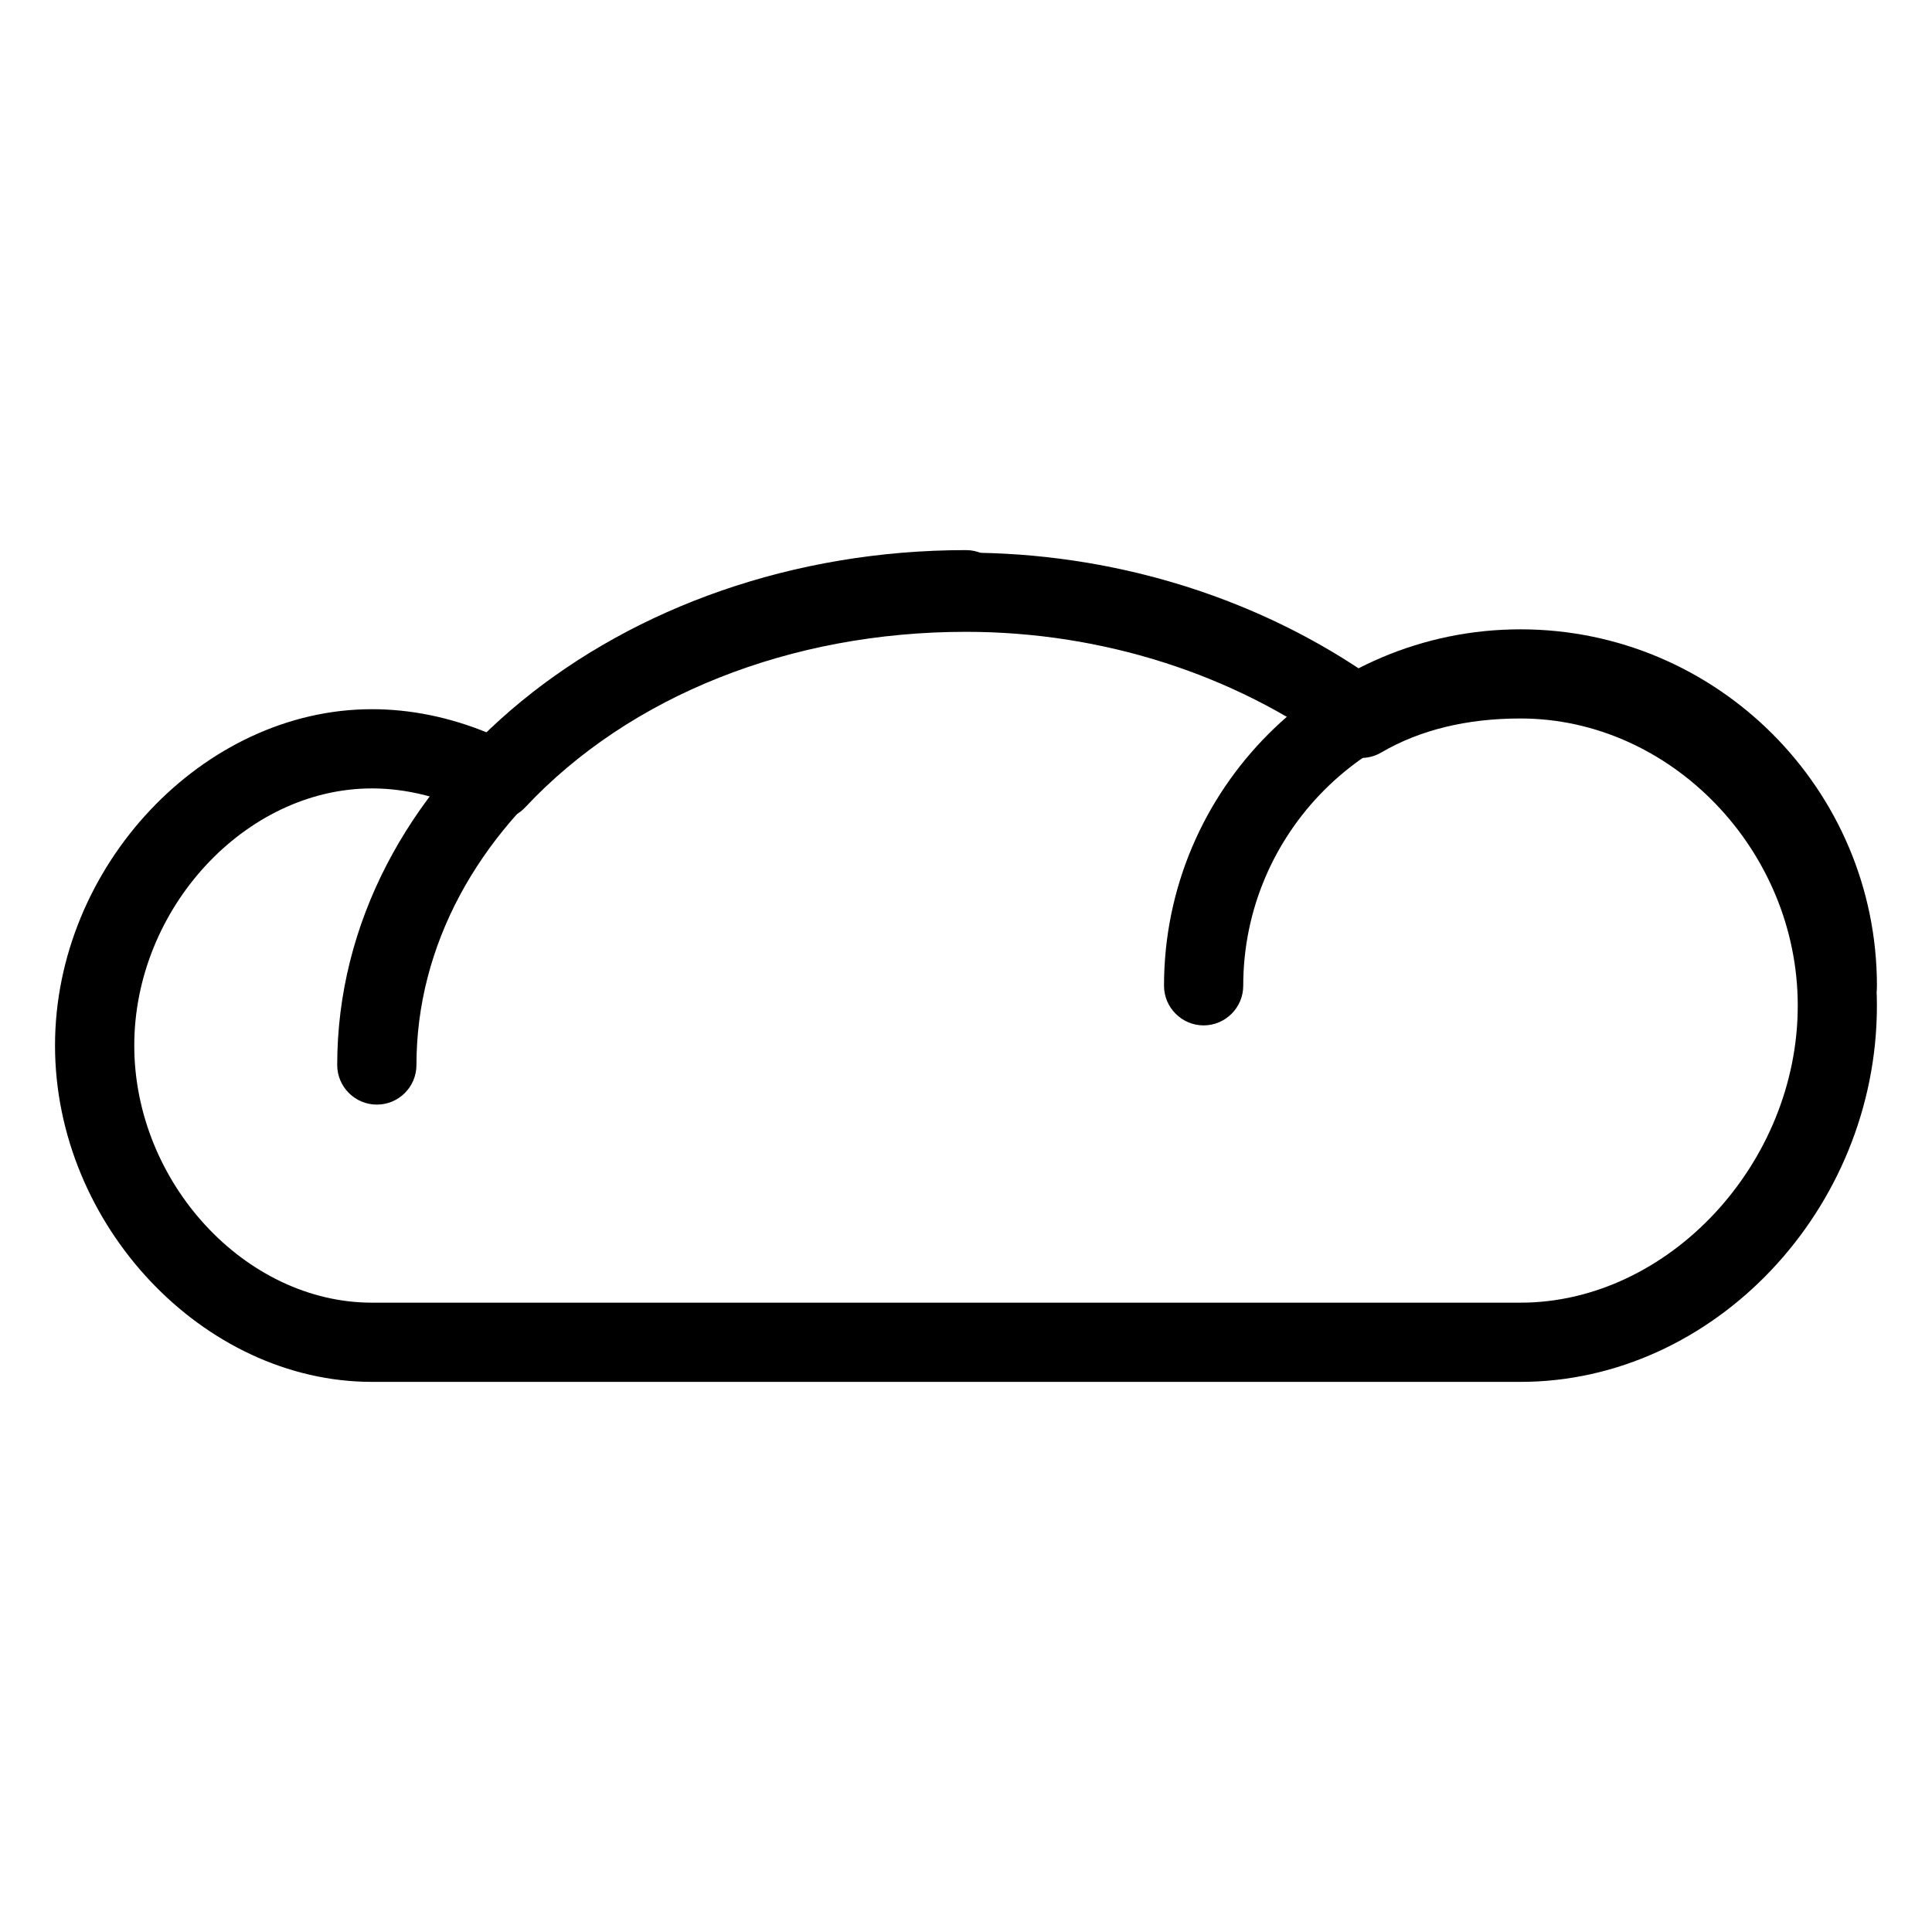 <?xml version="1.0" encoding="UTF-8"?>
<!-- Uploaded to: SVG Repo, www.svgrepo.com, Generator: SVG Repo Mixer Tools -->
<svg fill="#000000" width="800px" height="800px" version="1.1" viewBox="144 144 512 512" xmlns="http://www.w3.org/2000/svg">
 <g>
  <path d="m546.94 510.21h-304.39c-44.734 0-83.969-41.648-83.969-89.133s39.234-89.133 83.969-89.133c10.242 0 20.531 2.098 30.648 6.234 31.57-30.418 77.312-47.715 126.79-47.715 38.059 0 75.234 11.188 105.53 31.637 12.113-5.75 26.008-8.668 41.418-8.668 51.199 0 94.465 44.461 94.465 97.09 0 54.035-43.266 99.691-94.465 99.691zm-304.38-157.27c-33.547 0-62.977 31.844-62.977 68.141s29.43 68.141 62.977 68.141h304.39c39.129 0 73.473-36.777 73.473-78.719 0-41.25-33.672-76.098-73.473-76.098-14.273 0-26.68 3.043-36.883 9.004-3.57 2.121-8.102 1.91-11.504-0.586-27.648-20.238-62.641-31.383-98.559-31.383-46.539 0-89.133 16.941-116.8 46.496-3.191 3.422-8.25 4.305-12.406 2.184-9.426-4.766-18.914-7.18-28.234-7.18z"/>
  <path d="m630.91 415.74c-5.773 0-10.496-4.723-10.496-10.496 0-40.516-32.957-73.473-73.473-73.473s-73.473 32.957-73.473 73.473c0 5.773-4.723 10.496-10.496 10.496-5.773 0-10.496-4.723-10.496-10.496 0-52.082 42.402-94.465 94.465-94.465 52.059 0 94.465 42.383 94.465 94.465 0 5.773-4.723 10.496-10.496 10.496z"/>
  <path d="m243.86 436.73c-5.793 0-10.496-4.723-10.496-10.496 0-75.234 74.754-136.45 166.64-136.45 5.793 0 10.496 4.703 10.496 10.496 0 5.793-4.703 10.496-10.496 10.496-80.293 0-145.64 51.789-145.64 115.46 0 5.773-4.68 10.496-10.496 10.496z"/>
 </g>
</svg>
